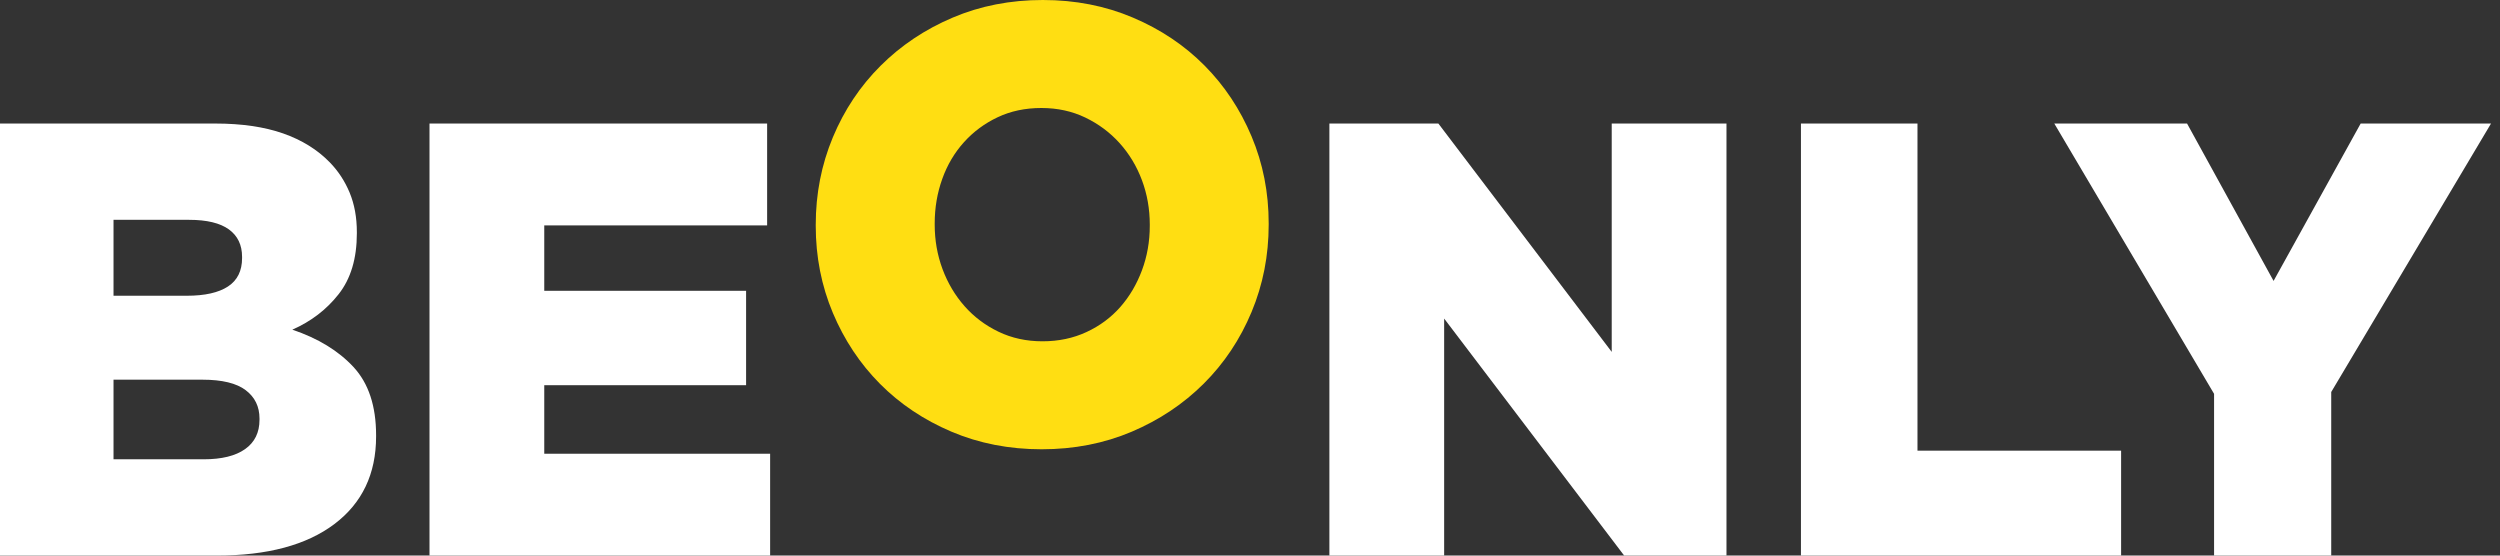 <svg xmlns="http://www.w3.org/2000/svg" width="135" height="30" viewBox="0 0 135 30" fill="none"><rect x="0" y="0" width="135" height="30" fill="#333333" stroke="none"/><g clip-path="url(#clip0_1_7652)"><path d="M0 6.671H11.626C13.051 6.671 14.271 6.85 15.286 7.204C16.301 7.56 17.142 8.082 17.812 8.771C18.266 9.238 18.622 9.781 18.881 10.404C19.139 11.027 19.27 11.737 19.27 12.537V12.604C19.27 13.96 18.942 15.053 18.286 15.886C17.63 16.72 16.796 17.358 15.786 17.802C17.173 18.269 18.274 18.941 19.089 19.819C19.902 20.697 20.309 21.924 20.309 23.501V23.568C20.309 25.59 19.557 27.168 18.055 28.301C16.551 29.434 14.438 30 11.712 30H0V6.671ZM10.088 15.97C11.062 15.97 11.802 15.804 12.31 15.471C12.818 15.138 13.072 14.627 13.072 13.938V13.871C13.072 13.227 12.834 12.732 12.359 12.387C11.883 12.044 11.169 11.871 10.217 11.871H6.13V15.97H10.087H10.088ZM10.996 24.802C11.97 24.802 12.716 24.619 13.234 24.252C13.753 23.886 14.013 23.358 14.013 22.669V22.602C14.013 21.958 13.765 21.446 13.267 21.069C12.769 20.692 11.99 20.503 10.931 20.503H6.13V24.802H10.995H10.996Z" fill="white"></path><path d="M23.193 6.671H41.425V12.17H29.39V15.703H40.289V20.802H29.39V24.501H41.587V30H23.193V6.671Z" fill="white"></path><path d="M56.248 24.261C54.496 24.261 52.875 23.945 51.382 23.312C49.89 22.678 48.603 21.817 47.521 20.729C46.44 19.64 45.591 18.362 44.974 16.897C44.358 15.43 44.05 13.863 44.05 12.198V12.131C44.05 10.465 44.358 8.893 44.974 7.415C45.591 5.937 46.45 4.649 47.554 3.549C48.657 2.45 49.954 1.583 51.447 0.95C52.939 0.316 54.562 0 56.312 0C58.063 0 59.685 0.316 61.177 0.95C62.669 1.583 63.956 2.444 65.038 3.533C66.12 4.621 66.968 5.899 67.585 7.365C68.202 8.832 68.509 10.398 68.509 12.063V12.131C68.509 13.796 68.202 15.369 67.585 16.846C66.968 18.324 66.109 19.613 65.007 20.712C63.904 21.811 62.607 22.678 61.114 23.312C59.621 23.945 57.999 24.261 56.248 24.261ZM56.297 18.43C57.165 18.43 57.956 18.263 58.672 17.93C59.388 17.598 59.995 17.147 60.494 16.581C60.993 16.015 61.382 15.353 61.665 14.598C61.947 13.842 62.088 13.042 62.088 12.198V12.131C62.088 11.286 61.947 10.486 61.665 9.731C61.382 8.975 60.981 8.309 60.461 7.731C59.941 7.154 59.323 6.693 58.607 6.348C57.89 6.004 57.1 5.832 56.232 5.832C55.364 5.832 54.578 5.998 53.874 6.331C53.169 6.664 52.562 7.114 52.052 7.681C51.542 8.247 51.151 8.908 50.881 9.664C50.611 10.419 50.474 11.219 50.474 12.063V12.131C50.474 12.975 50.615 13.775 50.896 14.531C51.178 15.286 51.574 15.953 52.083 16.53C52.593 17.109 53.205 17.57 53.921 17.914C54.638 18.259 55.428 18.43 56.296 18.43H56.297Z" fill="#FFDE12"></path><path d="M71.787 6.671H77.672L87.033 19.002V6.671H93.23V30H87.704L77.984 17.202V30H71.787V6.671Z" fill="white"></path><path d="M97.251 6.671H103.544V24.335H114.54V30H97.251V6.671Z" fill="white"></path><path d="M119.561 21.269L110.932 6.671H118.101L122.773 15.17L127.476 6.671H134.515L125.886 21.168V30H119.56V21.269H119.561Z" fill="white"></path></g><defs><clipPath id="clip0_1_7652"><rect width="134.516" height="30" fill="white"></rect></clipPath></defs></svg>